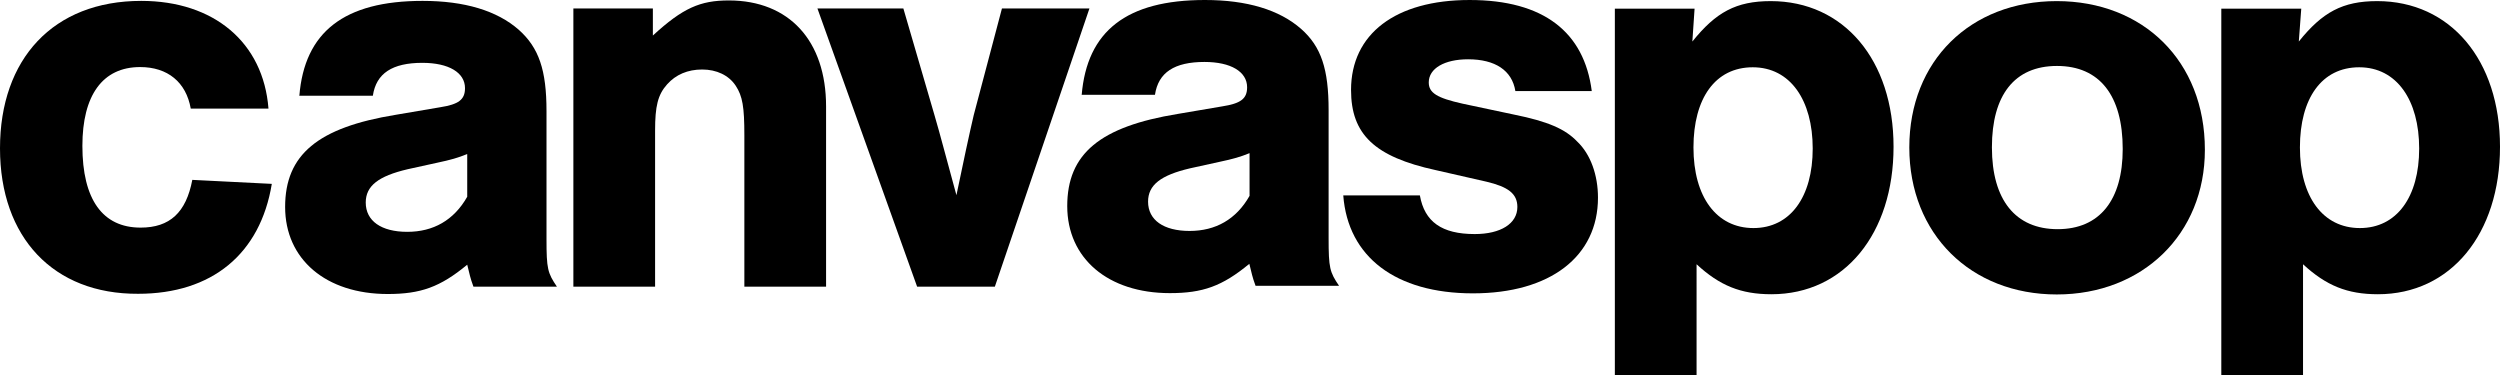 <?xml version="1.0" encoding="UTF-8"?>
<svg id="Layer_2" data-name="Layer 2" xmlns="http://www.w3.org/2000/svg" xmlns:xlink="http://www.w3.org/1999/xlink" viewBox="0 0 112.58 16.89">
  <defs>
    <style>
    </style>
    <symbol id="icon-logo" viewBox="0 0 112.58 16.89">
      <g>
        <path d="M103.57,10.25c0-2.23,1.04-3.63,2.7-3.63s2.67,1.4,2.67,3.58-1.01,3.66-2.7,3.66-2.67-1.4-2.67-3.61h0ZM103.63,16.5l-.11-1.48c1.06,1.32,1.97,1.82,3.53,1.82,3.29,0,5.53-2.65,5.53-6.56s-2.21-6.64-5.5-6.64c-1.38,0-2.33.39-3.37,1.35V0h-3.68v16.5h3.61Z"/>
        <path d="M89.7,10.25c0-2.36,1.06-3.68,2.96-3.68s2.93,1.32,2.93,3.61c0,2.41-1.04,3.74-2.96,3.74s-2.93-1.32-2.93-3.66M99.29,10.14c0-3.79-2.8-6.51-6.67-6.51s-6.64,2.72-6.64,6.62,2.75,6.59,6.64,6.59,6.67-2.7,6.67-6.69"/>
        <path d="M76.26,10.25c0-2.23,1.04-3.63,2.7-3.63s2.67,1.4,2.67,3.58-1.01,3.66-2.7,3.66-2.67-1.4-2.67-3.61h0ZM76.31,16.5l-.1-1.48c1.06,1.32,1.97,1.82,3.53,1.82,3.29,0,5.53-2.65,5.53-6.56s-2.21-6.64-5.5-6.64c-1.38,0-2.33.39-3.37,1.35V0h-3.68v16.5h3.61Z"/>
        <path d="M68.24,12.79c-.15.93-.91,1.43-2.13,1.43-1.06,0-1.77-.41-1.77-1.04,0-.47.36-.7,1.53-.96l2.31-.49c1.53-.31,2.31-.65,2.85-1.22.6-.57.93-1.51.93-2.52,0-2.65-2.15-4.31-5.63-4.31s-5.63,1.64-5.84,4.41h3.45c.21-1.19.99-1.74,2.47-1.74,1.17,0,1.92.47,1.92,1.22,0,.6-.42.91-1.4,1.14l-2.28.52c-2.75.6-3.81,1.61-3.81,3.61,0,2.52,2,4.05,5.34,4.05s5.16-1.45,5.5-4.1h-3.45Z"/>
        <path d="M56.26,9.99c-.39-.16-.73-.26-1.35-.39l-1.32-.29c-1.32-.31-1.89-.75-1.89-1.5,0-.83.7-1.32,1.87-1.32s2.1.52,2.7,1.58v1.92ZM48.71,12.61c.24,2.88,2.02,4.28,5.55,4.28,1.89,0,3.35-.44,4.33-1.3.91-.8,1.24-1.82,1.24-3.66v-5.76c0-1.35.05-1.53.47-2.15h-3.76c-.16.44-.16.52-.28.99-1.22-1.01-2.1-1.32-3.58-1.32-2.78,0-4.62,1.56-4.62,3.92s1.48,3.58,4.98,4.15l2,.34c.83.13,1.12.34,1.12.86,0,.7-.73,1.14-1.92,1.14-1.35,0-2.08-.47-2.23-1.48h-3.29Z"/>
        <path d="M41.3,3.98l-4.49,12.53h3.87l1.4-4.8c.26-.88.57-2.08.99-3.61.29,1.4.6,2.85.78,3.61l1.27,4.8h3.94l-4.26-12.53h-3.5Z"/>
        <path d="M29.4,16.51v-1.22c1.35,1.24,2.13,1.58,3.42,1.58,2.72,0,4.38-1.82,4.38-4.77V3.98h-3.68v6.82c0,1.27-.08,1.76-.39,2.23-.31.47-.86.73-1.51.73s-1.19-.23-1.58-.67c-.42-.47-.54-.99-.54-2.08V3.98h-3.68v12.53h3.58Z"/>
        <path d="M21.03,9.95c-.39-.16-.73-.26-1.35-.39l-1.32-.29c-1.32-.31-1.89-.75-1.89-1.5,0-.83.7-1.32,1.87-1.32s2.1.52,2.7,1.58v1.92ZM13.48,12.57c.23,2.88,2.02,4.28,5.55,4.28,1.89,0,3.35-.44,4.33-1.3.91-.81,1.25-1.82,1.25-3.66v-5.76c0-1.35.05-1.53.47-2.15h-3.76c-.16.44-.16.52-.28.99-1.22-1.01-2.1-1.32-3.58-1.32-2.78,0-4.62,1.56-4.62,3.92s1.48,3.58,4.98,4.15l2,.34c.83.13,1.12.34,1.12.86,0,.7-.73,1.14-1.92,1.14-1.35,0-2.08-.47-2.23-1.48h-3.29Z"/>
        <path d="M8.59,12c-.21,1.19-1.04,1.87-2.28,1.87-1.69,0-2.6-1.27-2.6-3.55,0-2.41.91-3.68,2.62-3.68,1.32,0,2.05.68,2.33,2.15l3.58-.18c-.52-3.16-2.7-4.95-6.02-4.95C2.41,3.64,0,6.19,0,10.21s2.39,6.64,6.36,6.64c3.27,0,5.5-1.87,5.73-4.85h-3.5Z"/>
      </g>
    </symbol>
  </defs>
  <g id="Layer_1-2" data-name="Layer 1">
    <use width="112.58" height="16.89" transform="translate(0 16.89) scale(1 -1)" xlink:href="#icon-logo"/>
  </g>
</svg>